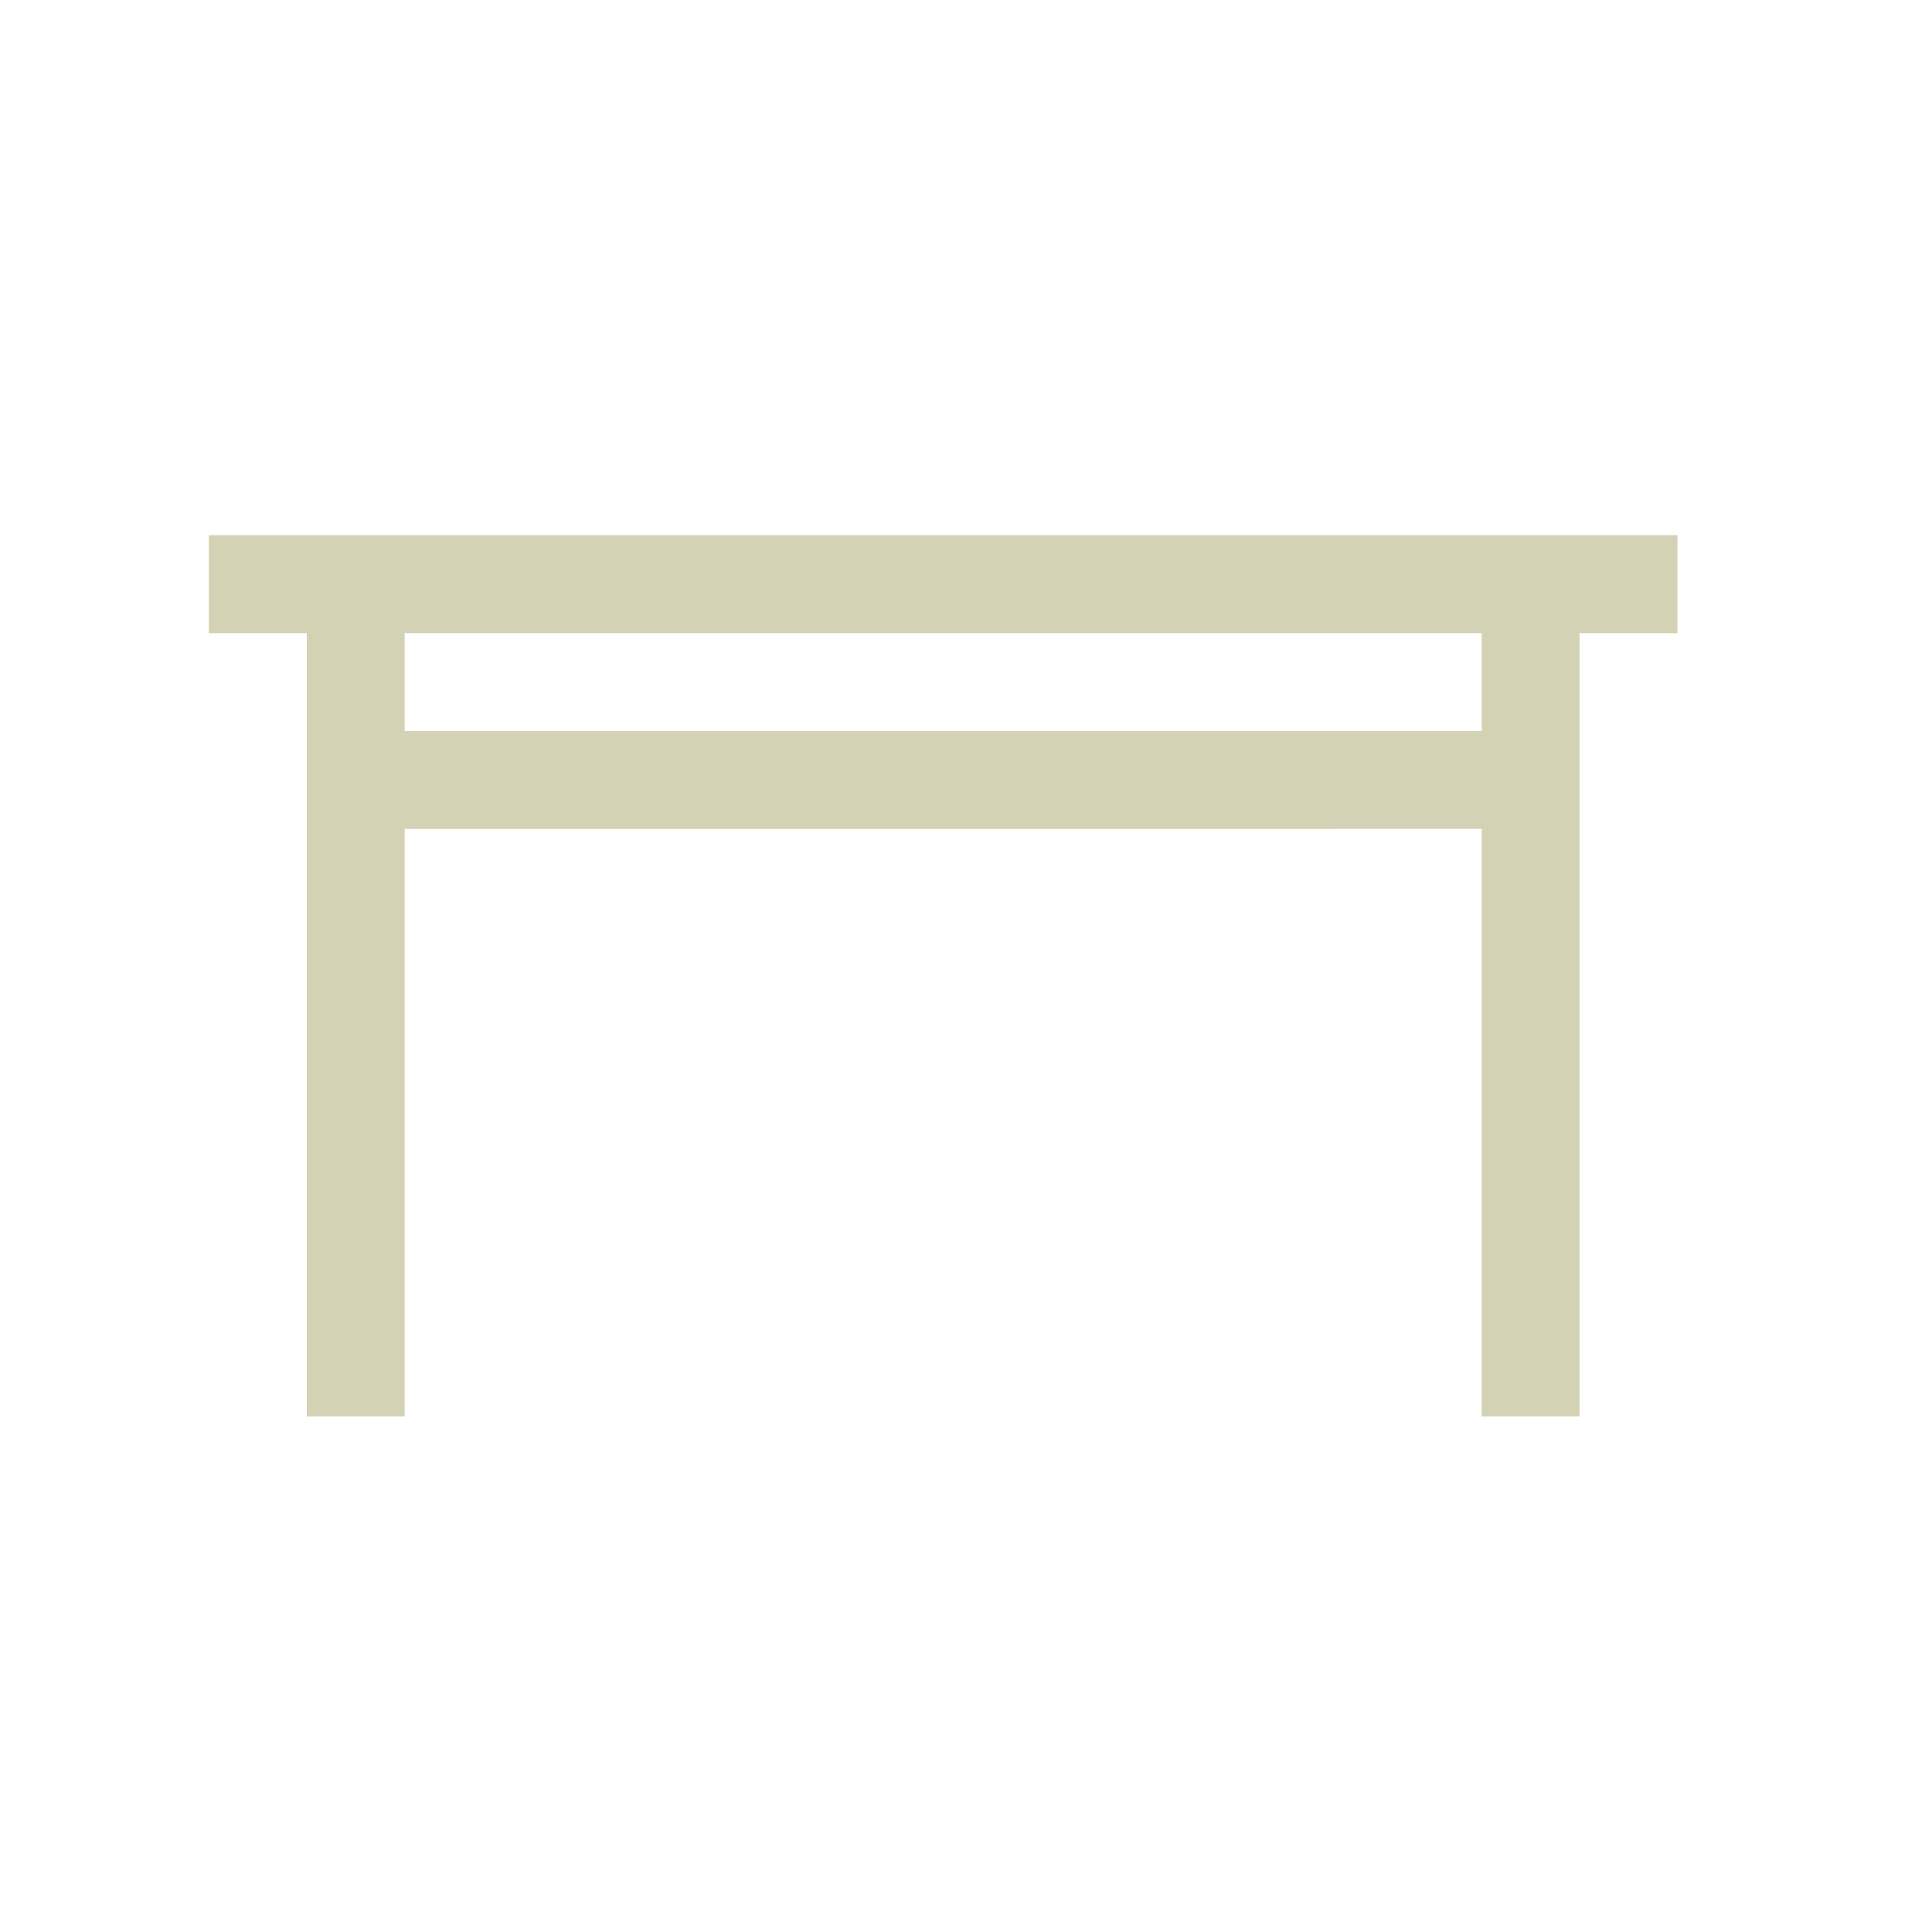 <?xml version="1.0" encoding="UTF-8"?>
<svg xmlns="http://www.w3.org/2000/svg" width="37" height="37" viewBox="0 0 37 37">
  <g id="Dining_table" data-name="Dining table" transform="translate(-1082 -6087)">
    <rect id="Rectangle_304" data-name="Rectangle 304" width="37" height="37" transform="translate(1082 6087)" fill="none"></rect>
    <path id="Path_490" data-name="Path 490" d="M0-18.75H28.125v1.875H26.25v15H24.375v-11.25H3.75v11.25H1.875v-15H0Zm3.75,1.875V-15H24.375v-1.875Z" transform="translate(1086 6116)" fill="#d4d2b4"></path>
  </g>
</svg>

